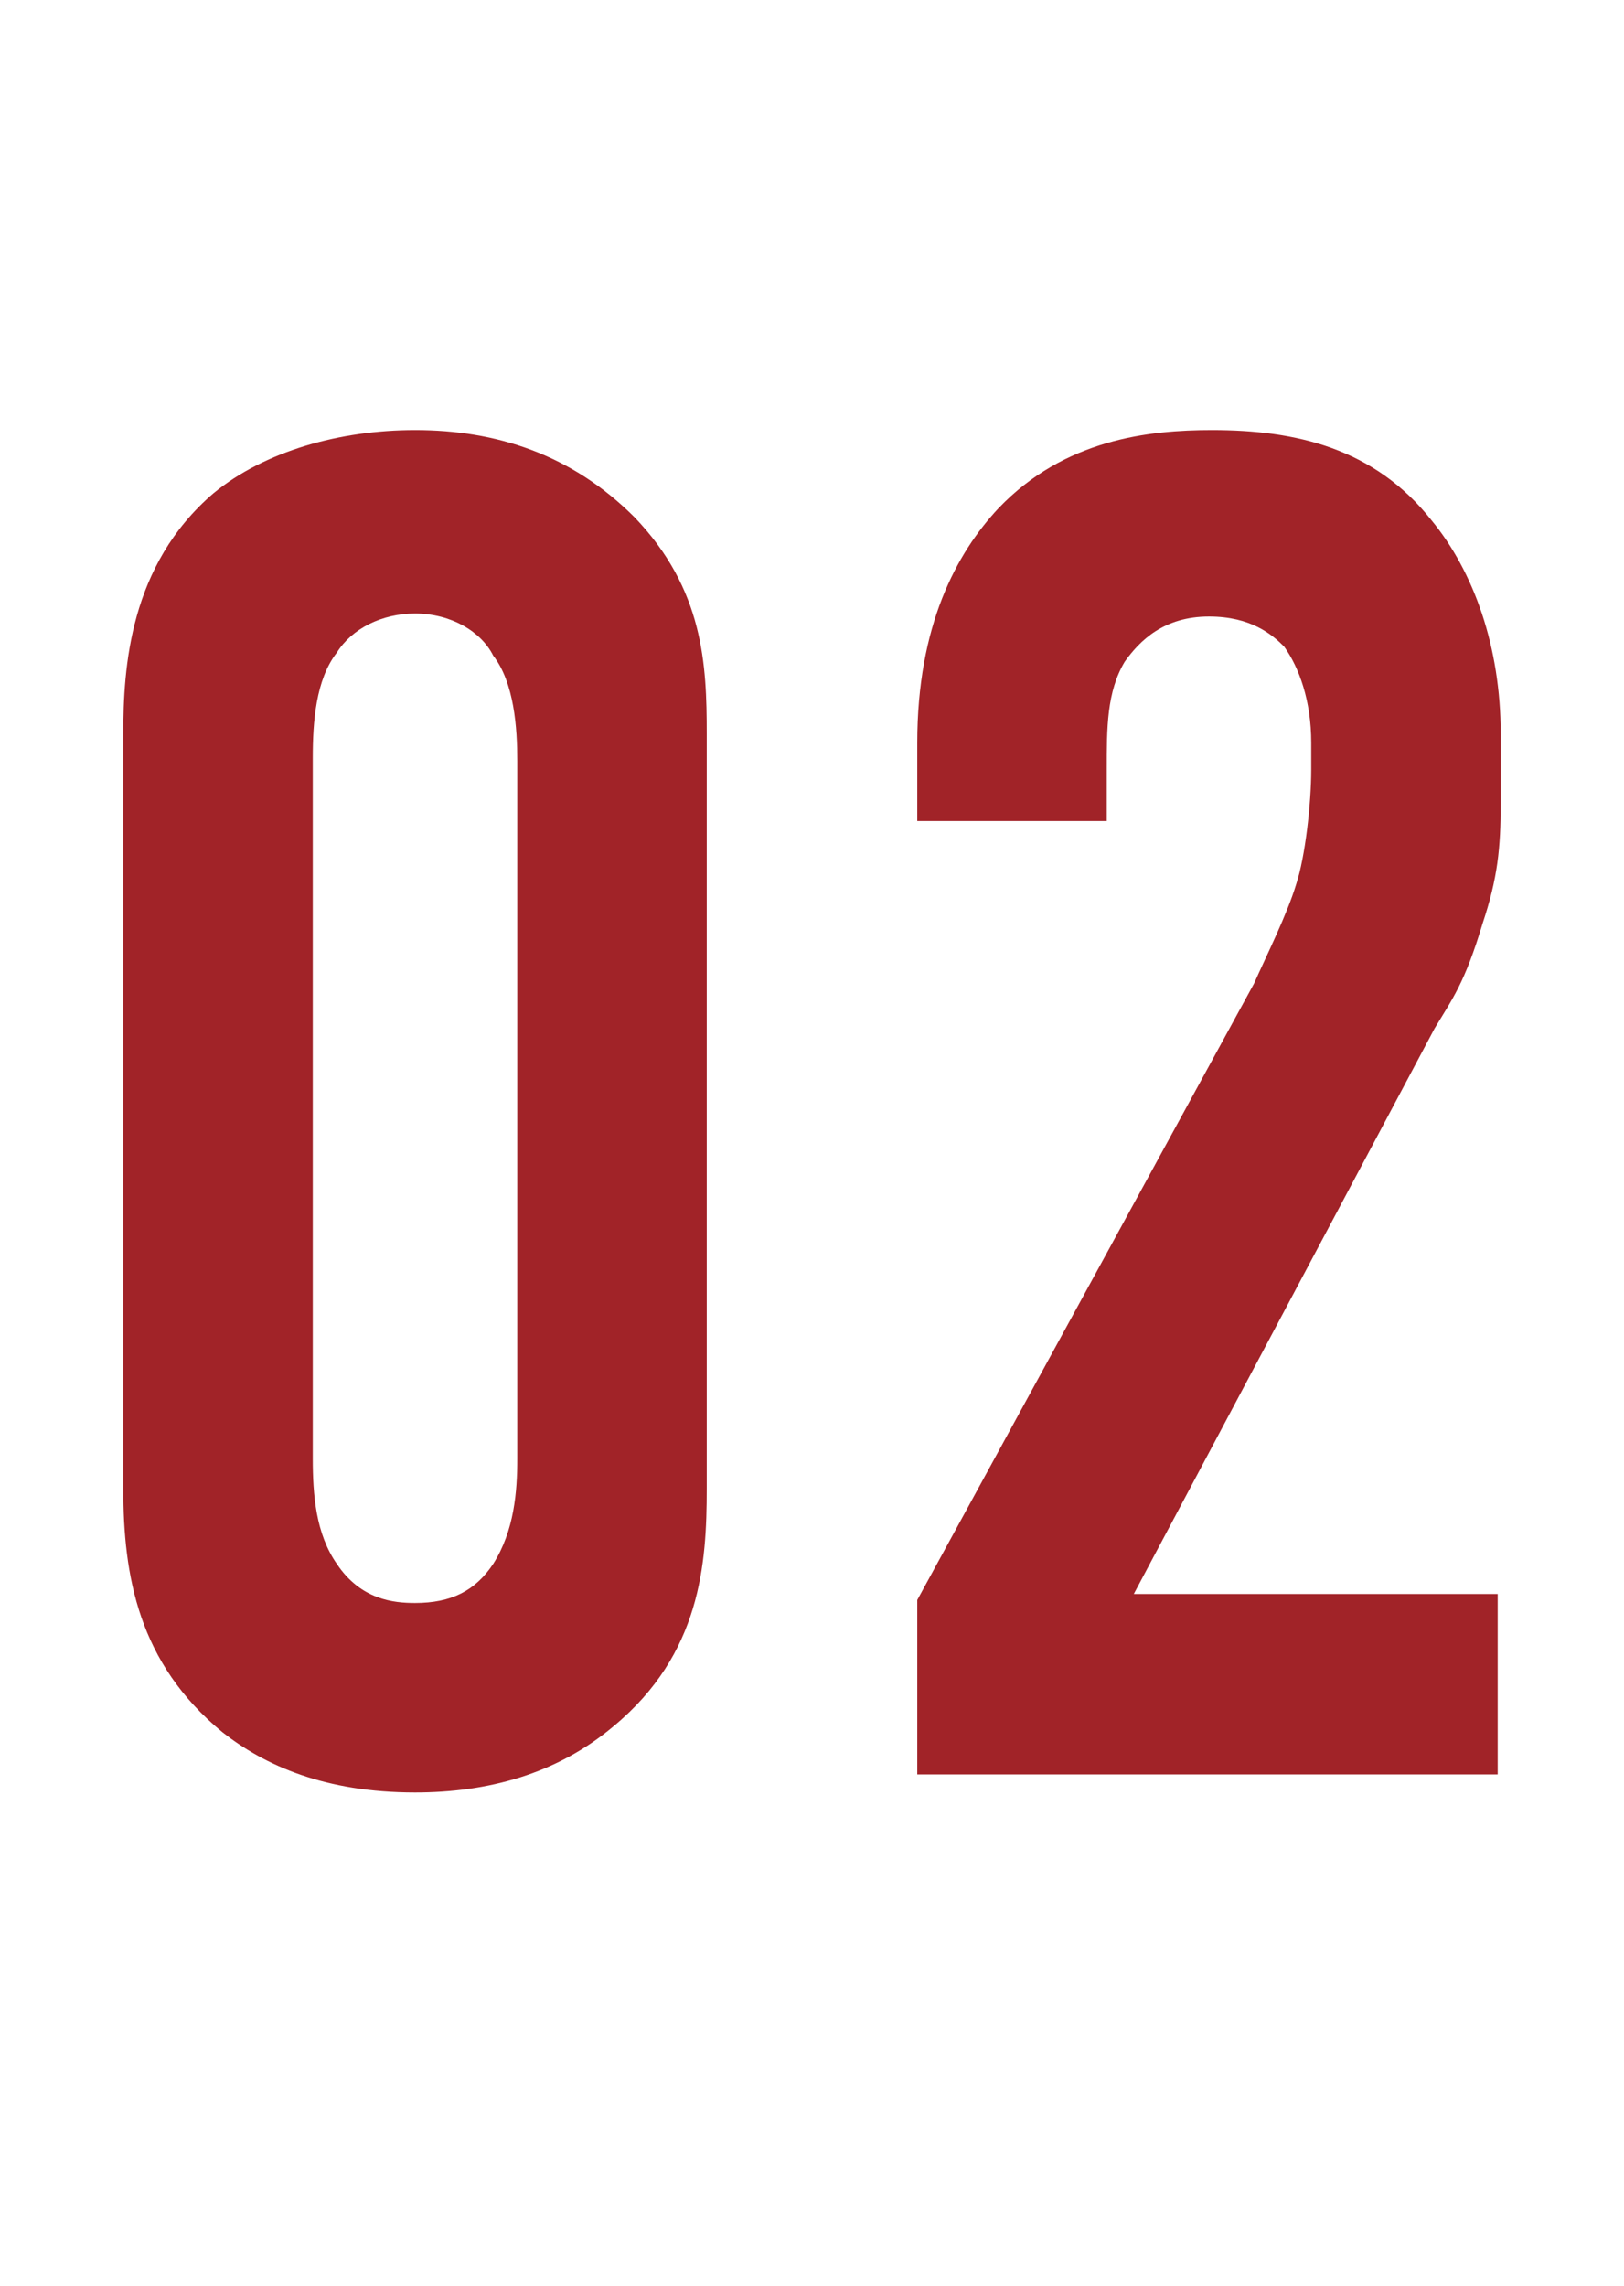 <?xml version="1.0" encoding="utf-8"?>
<!-- Generator: Adobe Illustrator 27.5.0, SVG Export Plug-In . SVG Version: 6.00 Build 0)  -->
<svg version="1.1" id="レイヤー_1" xmlns="http://www.w3.org/2000/svg" xmlns:xlink="http://www.w3.org/1999/xlink" x="0px"
	 y="0px" viewBox="0 0 54 76" style="enable-background:new 0 0 54 76;" xml:space="preserve">
<style type="text/css">
	.st0{enable-background:new    ;}
	.st1{fill:#A12328;}
</style>
<g class="st0">
	<path class="st1" d="M4.1,24.4c0-2.2,0.2-5.6,3-8c1.7-1.4,4.2-2.1,6.7-2.1c2.7,0,5.2,0.8,7.3,2.9c2.3,2.4,2.4,4.9,2.4,7.2v25.1
		c0,2.5-0.2,5.5-3.1,7.9c-1.9,1.6-4.2,2.2-6.6,2.2c-3,0-5-0.9-6.4-2c-2.8-2.3-3.3-5.2-3.3-8.1C4.1,49.5,4.1,24.4,4.1,24.4z
		 M17.2,25.3c0-1.1-0.1-2.6-0.8-3.5C16,21,15,20.4,13.8,20.4c-1.1,0-2.1,0.5-2.6,1.3c-0.7,0.9-0.8,2.3-0.8,3.5v23.3
		c0,1.2,0.1,2.5,0.8,3.5c0.8,1.2,1.9,1.3,2.6,1.3c1.2,0,2-0.4,2.6-1.3c0.7-1.1,0.8-2.4,0.8-3.5V25.3z"/>
	<path class="st1" d="M30.5,24.7c0-3.9,1.3-6.3,2.7-7.8c2.2-2.3,5-2.6,7.1-2.6c2.8,0,5.4,0.6,7.3,3c1.4,1.7,2.3,4.2,2.3,7.1v2.3
		c0,1.5-0.1,2.5-0.6,4c-0.6,2-1,2.5-1.6,3.5L37.7,53h12.1v6H30.5v-5.8l11.2-20.5c0.4-0.9,1.1-2.3,1.4-3.3c0.3-0.9,0.5-2.7,0.5-3.8
		v-0.9c0-1.4-0.4-2.5-0.9-3.2c-0.4-0.4-1.1-1-2.5-1c-1.5,0-2.3,0.8-2.8,1.5c-0.6,1-0.6,2.2-0.6,3.6v1.7h-6.3
		C30.5,27.3,30.5,24.7,30.5,24.7z"/>
</g>
</svg>

